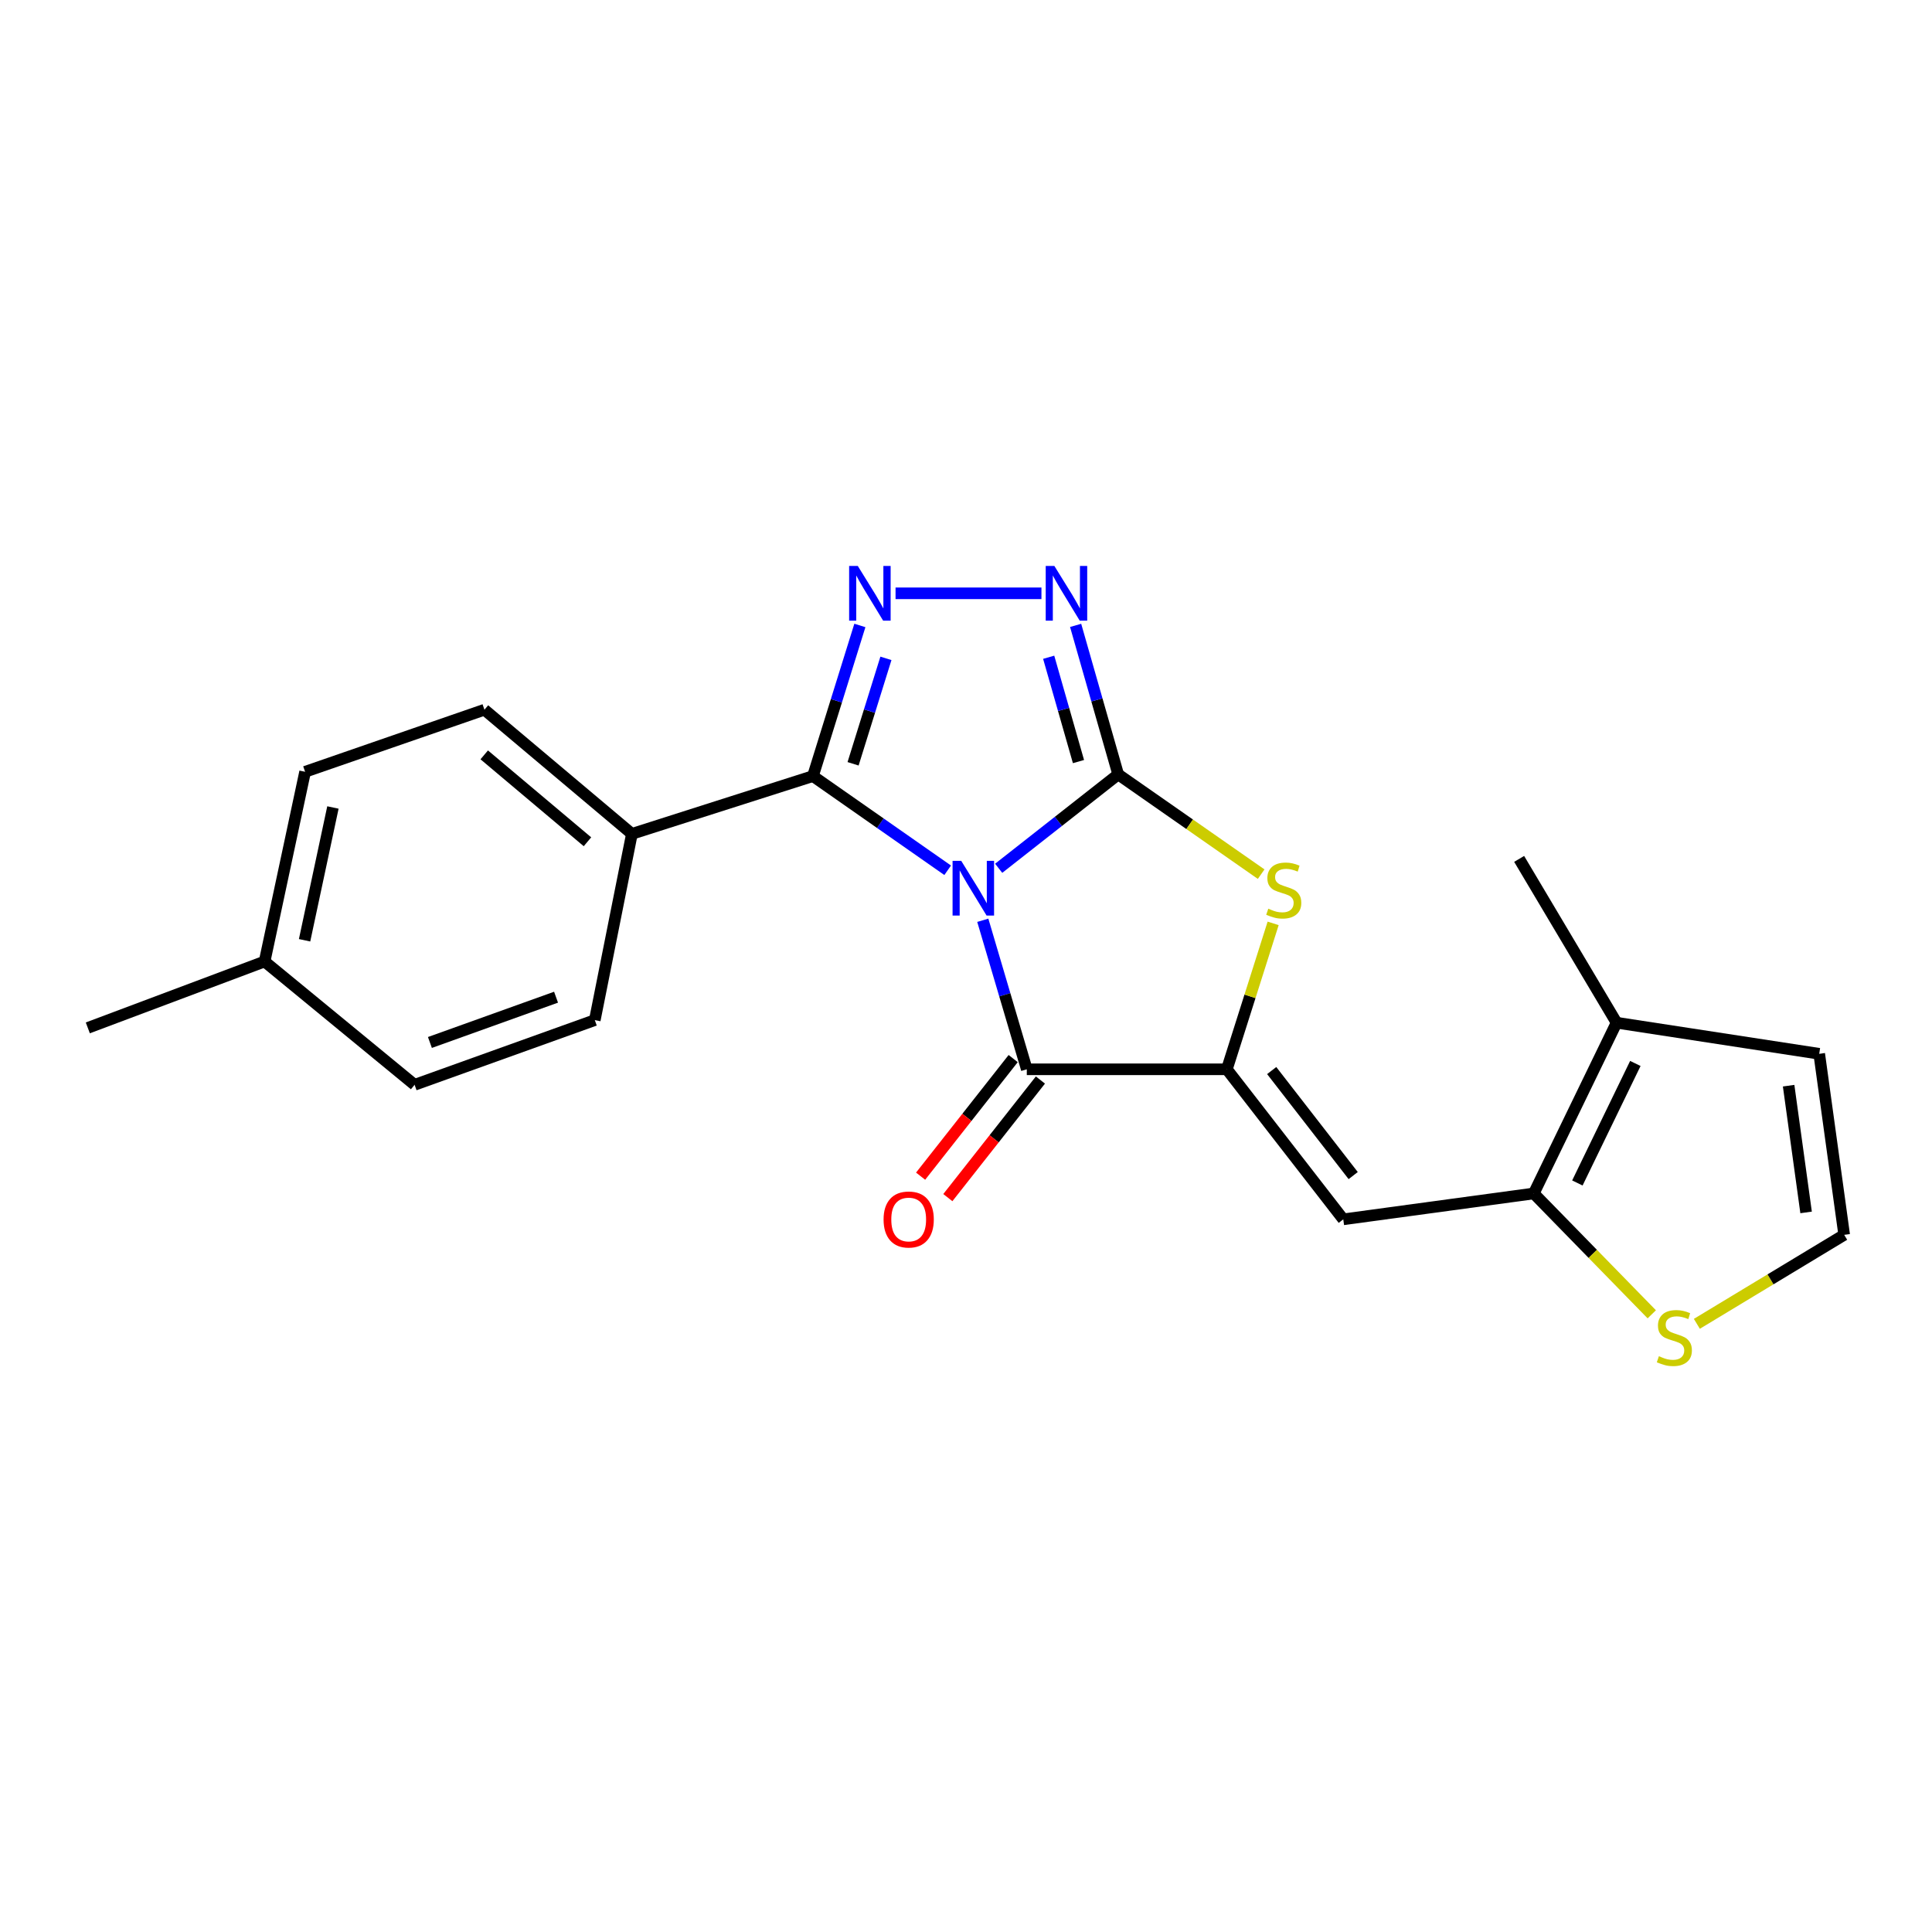 <?xml version='1.0' encoding='iso-8859-1'?>
<svg version='1.1' baseProfile='full'
              xmlns='http://www.w3.org/2000/svg'
                      xmlns:rdkit='http://www.rdkit.org/xml'
                      xmlns:xlink='http://www.w3.org/1999/xlink'
                  xml:space='preserve'
width='1000px' height='1000px' viewBox='0 0 1000 1000'>
<!-- END OF HEADER -->
<rect style='opacity:1.0;fill:#FFFFFF;stroke:none' width='1000' height='1000' x='0' y='0'> </rect>
<path class='bond-0' d='M 516.912,449.424 L 547.843,425.129' style='fill:none;fill-rule:evenodd;stroke:#0000FF;stroke-width:6px;stroke-linecap:butt;stroke-linejoin:miter;stroke-opacity:1' />
<path class='bond-0' d='M 547.843,425.129 L 578.774,400.833' style='fill:none;fill-rule:evenodd;stroke:#000000;stroke-width:6px;stroke-linecap:butt;stroke-linejoin:miter;stroke-opacity:1' />
<path class='bond-1' d='M 490.516,450.454 L 455.646,426.077' style='fill:none;fill-rule:evenodd;stroke:#0000FF;stroke-width:6px;stroke-linecap:butt;stroke-linejoin:miter;stroke-opacity:1' />
<path class='bond-1' d='M 455.646,426.077 L 420.777,401.701' style='fill:none;fill-rule:evenodd;stroke:#000000;stroke-width:6px;stroke-linecap:butt;stroke-linejoin:miter;stroke-opacity:1' />
<path class='bond-3' d='M 508.691,476.336 L 520.079,514.902' style='fill:none;fill-rule:evenodd;stroke:#0000FF;stroke-width:6px;stroke-linecap:butt;stroke-linejoin:miter;stroke-opacity:1' />
<path class='bond-3' d='M 520.079,514.902 L 531.468,553.468' style='fill:none;fill-rule:evenodd;stroke:#000000;stroke-width:6px;stroke-linecap:butt;stroke-linejoin:miter;stroke-opacity:1' />
<path class='bond-5' d='M 578.774,400.833 L 567.758,362.264' style='fill:none;fill-rule:evenodd;stroke:#000000;stroke-width:6px;stroke-linecap:butt;stroke-linejoin:miter;stroke-opacity:1' />
<path class='bond-5' d='M 567.758,362.264 L 556.742,323.695' style='fill:none;fill-rule:evenodd;stroke:#0000FF;stroke-width:6px;stroke-linecap:butt;stroke-linejoin:miter;stroke-opacity:1' />
<path class='bond-5' d='M 558.218,394.19 L 550.506,367.191' style='fill:none;fill-rule:evenodd;stroke:#000000;stroke-width:6px;stroke-linecap:butt;stroke-linejoin:miter;stroke-opacity:1' />
<path class='bond-5' d='M 550.506,367.191 L 542.795,340.193' style='fill:none;fill-rule:evenodd;stroke:#0000FF;stroke-width:6px;stroke-linecap:butt;stroke-linejoin:miter;stroke-opacity:1' />
<path class='bond-6' d='M 578.774,400.833 L 615.774,426.648' style='fill:none;fill-rule:evenodd;stroke:#000000;stroke-width:6px;stroke-linecap:butt;stroke-linejoin:miter;stroke-opacity:1' />
<path class='bond-6' d='M 615.774,426.648 L 652.774,452.462' style='fill:none;fill-rule:evenodd;stroke:#CCCC00;stroke-width:6px;stroke-linecap:butt;stroke-linejoin:miter;stroke-opacity:1' />
<path class='bond-4' d='M 420.777,401.701 L 432.922,362.718' style='fill:none;fill-rule:evenodd;stroke:#000000;stroke-width:6px;stroke-linecap:butt;stroke-linejoin:miter;stroke-opacity:1' />
<path class='bond-4' d='M 432.922,362.718 L 445.068,323.735' style='fill:none;fill-rule:evenodd;stroke:#0000FF;stroke-width:6px;stroke-linecap:butt;stroke-linejoin:miter;stroke-opacity:1' />
<path class='bond-4' d='M 441.55,395.343 L 450.052,368.054' style='fill:none;fill-rule:evenodd;stroke:#000000;stroke-width:6px;stroke-linecap:butt;stroke-linejoin:miter;stroke-opacity:1' />
<path class='bond-4' d='M 450.052,368.054 L 458.554,340.766' style='fill:none;fill-rule:evenodd;stroke:#0000FF;stroke-width:6px;stroke-linecap:butt;stroke-linejoin:miter;stroke-opacity:1' />
<path class='bond-11' d='M 420.777,401.701 L 327.071,431.614' style='fill:none;fill-rule:evenodd;stroke:#000000;stroke-width:6px;stroke-linecap:butt;stroke-linejoin:miter;stroke-opacity:1' />
<path class='bond-2' d='M 635.012,553.468 L 531.468,553.468' style='fill:none;fill-rule:evenodd;stroke:#000000;stroke-width:6px;stroke-linecap:butt;stroke-linejoin:miter;stroke-opacity:1' />
<path class='bond-7' d='M 635.012,553.468 L 695.277,631.126' style='fill:none;fill-rule:evenodd;stroke:#000000;stroke-width:6px;stroke-linecap:butt;stroke-linejoin:miter;stroke-opacity:1' />
<path class='bond-7' d='M 658.226,554.117 L 700.411,608.478' style='fill:none;fill-rule:evenodd;stroke:#000000;stroke-width:6px;stroke-linecap:butt;stroke-linejoin:miter;stroke-opacity:1' />
<path class='bond-22' d='M 635.012,553.468 L 646.993,515.701' style='fill:none;fill-rule:evenodd;stroke:#000000;stroke-width:6px;stroke-linecap:butt;stroke-linejoin:miter;stroke-opacity:1' />
<path class='bond-22' d='M 646.993,515.701 L 658.974,477.935' style='fill:none;fill-rule:evenodd;stroke:#CCCC00;stroke-width:6px;stroke-linecap:butt;stroke-linejoin:miter;stroke-opacity:1' />
<path class='bond-13' d='M 524.419,547.919 L 500.462,578.353' style='fill:none;fill-rule:evenodd;stroke:#000000;stroke-width:6px;stroke-linecap:butt;stroke-linejoin:miter;stroke-opacity:1' />
<path class='bond-13' d='M 500.462,578.353 L 476.505,608.787' style='fill:none;fill-rule:evenodd;stroke:#FF0000;stroke-width:6px;stroke-linecap:butt;stroke-linejoin:miter;stroke-opacity:1' />
<path class='bond-13' d='M 538.517,559.017 L 514.56,589.451' style='fill:none;fill-rule:evenodd;stroke:#000000;stroke-width:6px;stroke-linecap:butt;stroke-linejoin:miter;stroke-opacity:1' />
<path class='bond-13' d='M 514.56,589.451 L 490.603,619.884' style='fill:none;fill-rule:evenodd;stroke:#FF0000;stroke-width:6px;stroke-linecap:butt;stroke-linejoin:miter;stroke-opacity:1' />
<path class='bond-23' d='M 463.535,307.097 L 539.05,307.097' style='fill:none;fill-rule:evenodd;stroke:#0000FF;stroke-width:6px;stroke-linecap:butt;stroke-linejoin:miter;stroke-opacity:1' />
<path class='bond-8' d='M 695.277,631.126 L 793.877,617.73' style='fill:none;fill-rule:evenodd;stroke:#000000;stroke-width:6px;stroke-linecap:butt;stroke-linejoin:miter;stroke-opacity:1' />
<path class='bond-9' d='M 793.877,617.73 L 836.738,529.356' style='fill:none;fill-rule:evenodd;stroke:#000000;stroke-width:6px;stroke-linecap:butt;stroke-linejoin:miter;stroke-opacity:1' />
<path class='bond-9' d='M 816.449,612.303 L 846.452,550.442' style='fill:none;fill-rule:evenodd;stroke:#000000;stroke-width:6px;stroke-linecap:butt;stroke-linejoin:miter;stroke-opacity:1' />
<path class='bond-10' d='M 793.877,617.73 L 824.417,649.006' style='fill:none;fill-rule:evenodd;stroke:#000000;stroke-width:6px;stroke-linecap:butt;stroke-linejoin:miter;stroke-opacity:1' />
<path class='bond-10' d='M 824.417,649.006 L 854.957,680.283' style='fill:none;fill-rule:evenodd;stroke:#CCCC00;stroke-width:6px;stroke-linecap:butt;stroke-linejoin:miter;stroke-opacity:1' />
<path class='bond-14' d='M 836.738,529.356 L 941.627,545.444' style='fill:none;fill-rule:evenodd;stroke:#000000;stroke-width:6px;stroke-linecap:butt;stroke-linejoin:miter;stroke-opacity:1' />
<path class='bond-20' d='M 836.738,529.356 L 786.311,444.562' style='fill:none;fill-rule:evenodd;stroke:#000000;stroke-width:6px;stroke-linecap:butt;stroke-linejoin:miter;stroke-opacity:1' />
<path class='bond-12' d='M 878.288,685.213 L 916.417,662.181' style='fill:none;fill-rule:evenodd;stroke:#CCCC00;stroke-width:6px;stroke-linecap:butt;stroke-linejoin:miter;stroke-opacity:1' />
<path class='bond-12' d='M 916.417,662.181 L 954.545,639.15' style='fill:none;fill-rule:evenodd;stroke:#000000;stroke-width:6px;stroke-linecap:butt;stroke-linejoin:miter;stroke-opacity:1' />
<path class='bond-15' d='M 327.071,431.614 L 250.749,367.352' style='fill:none;fill-rule:evenodd;stroke:#000000;stroke-width:6px;stroke-linecap:butt;stroke-linejoin:miter;stroke-opacity:1' />
<path class='bond-15' d='M 304.067,435.699 L 250.641,390.716' style='fill:none;fill-rule:evenodd;stroke:#000000;stroke-width:6px;stroke-linecap:butt;stroke-linejoin:miter;stroke-opacity:1' />
<path class='bond-16' d='M 327.071,431.614 L 307.863,528.011' style='fill:none;fill-rule:evenodd;stroke:#000000;stroke-width:6px;stroke-linecap:butt;stroke-linejoin:miter;stroke-opacity:1' />
<path class='bond-25' d='M 954.545,639.15 L 941.627,545.444' style='fill:none;fill-rule:evenodd;stroke:#000000;stroke-width:6px;stroke-linecap:butt;stroke-linejoin:miter;stroke-opacity:1' />
<path class='bond-25' d='M 934.834,627.545 L 925.791,561.95' style='fill:none;fill-rule:evenodd;stroke:#000000;stroke-width:6px;stroke-linecap:butt;stroke-linejoin:miter;stroke-opacity:1' />
<path class='bond-18' d='M 250.749,367.352 L 157.92,399.478' style='fill:none;fill-rule:evenodd;stroke:#000000;stroke-width:6px;stroke-linecap:butt;stroke-linejoin:miter;stroke-opacity:1' />
<path class='bond-17' d='M 307.863,528.011 L 214.596,561.492' style='fill:none;fill-rule:evenodd;stroke:#000000;stroke-width:6px;stroke-linecap:butt;stroke-linejoin:miter;stroke-opacity:1' />
<path class='bond-17' d='M 287.811,516.146 L 222.524,539.583' style='fill:none;fill-rule:evenodd;stroke:#000000;stroke-width:6px;stroke-linecap:butt;stroke-linejoin:miter;stroke-opacity:1' />
<path class='bond-19' d='M 214.596,561.492 L 136.958,497.669' style='fill:none;fill-rule:evenodd;stroke:#000000;stroke-width:6px;stroke-linecap:butt;stroke-linejoin:miter;stroke-opacity:1' />
<path class='bond-24' d='M 157.92,399.478 L 136.958,497.669' style='fill:none;fill-rule:evenodd;stroke:#000000;stroke-width:6px;stroke-linecap:butt;stroke-linejoin:miter;stroke-opacity:1' />
<path class='bond-24' d='M 172.322,417.952 L 157.648,486.686' style='fill:none;fill-rule:evenodd;stroke:#000000;stroke-width:6px;stroke-linecap:butt;stroke-linejoin:miter;stroke-opacity:1' />
<path class='bond-21' d='M 136.958,497.669 L 45.455,532.028' style='fill:none;fill-rule:evenodd;stroke:#000000;stroke-width:6px;stroke-linecap:butt;stroke-linejoin:miter;stroke-opacity:1' />
<path  class='atom-0' d='M 497.528 445.572
L 506.808 460.572
Q 507.728 462.052, 509.208 464.732
Q 510.688 467.412, 510.768 467.572
L 510.768 445.572
L 514.528 445.572
L 514.528 473.892
L 510.648 473.892
L 500.688 457.492
Q 499.528 455.572, 498.288 453.372
Q 497.088 451.172, 496.728 450.492
L 496.728 473.892
L 493.048 473.892
L 493.048 445.572
L 497.528 445.572
' fill='#0000FF'/>
<path  class='atom-5' d='M 443.991 292.937
L 453.271 307.937
Q 454.191 309.417, 455.671 312.097
Q 457.151 314.777, 457.231 314.937
L 457.231 292.937
L 460.991 292.937
L 460.991 321.257
L 457.111 321.257
L 447.151 304.857
Q 445.991 302.937, 444.751 300.737
Q 443.551 298.537, 443.191 297.857
L 443.191 321.257
L 439.511 321.257
L 439.511 292.937
L 443.991 292.937
' fill='#0000FF'/>
<path  class='atom-6' d='M 545.741 292.937
L 555.021 307.937
Q 555.941 309.417, 557.421 312.097
Q 558.901 314.777, 558.981 314.937
L 558.981 292.937
L 562.741 292.937
L 562.741 321.257
L 558.861 321.257
L 548.901 304.857
Q 547.741 302.937, 546.501 300.737
Q 545.301 298.537, 544.941 297.857
L 544.941 321.257
L 541.261 321.257
L 541.261 292.937
L 545.741 292.937
' fill='#0000FF'/>
<path  class='atom-7' d='M 656.466 470.339
Q 656.786 470.459, 658.106 471.019
Q 659.426 471.579, 660.866 471.939
Q 662.346 472.259, 663.786 472.259
Q 666.466 472.259, 668.026 470.979
Q 669.586 469.659, 669.586 467.379
Q 669.586 465.819, 668.786 464.859
Q 668.026 463.899, 666.826 463.379
Q 665.626 462.859, 663.626 462.259
Q 661.106 461.499, 659.586 460.779
Q 658.106 460.059, 657.026 458.539
Q 655.986 457.019, 655.986 454.459
Q 655.986 450.899, 658.386 448.699
Q 660.826 446.499, 665.626 446.499
Q 668.906 446.499, 672.626 448.059
L 671.706 451.139
Q 668.306 449.739, 665.746 449.739
Q 662.986 449.739, 661.466 450.899
Q 659.946 452.019, 659.986 453.979
Q 659.986 455.499, 660.746 456.419
Q 661.546 457.339, 662.666 457.859
Q 663.826 458.379, 665.746 458.979
Q 668.306 459.779, 669.826 460.579
Q 671.346 461.379, 672.426 463.019
Q 673.546 464.619, 673.546 467.379
Q 673.546 471.299, 670.906 473.419
Q 668.306 475.499, 663.946 475.499
Q 661.426 475.499, 659.506 474.939
Q 657.626 474.419, 655.386 473.499
L 656.466 470.339
' fill='#CCCC00'/>
<path  class='atom-11' d='M 858.641 701.968
Q 858.961 702.088, 860.281 702.648
Q 861.601 703.208, 863.041 703.568
Q 864.521 703.888, 865.961 703.888
Q 868.641 703.888, 870.201 702.608
Q 871.761 701.288, 871.761 699.008
Q 871.761 697.448, 870.961 696.488
Q 870.201 695.528, 869.001 695.008
Q 867.801 694.488, 865.801 693.888
Q 863.281 693.128, 861.761 692.408
Q 860.281 691.688, 859.201 690.168
Q 858.161 688.648, 858.161 686.088
Q 858.161 682.528, 860.561 680.328
Q 863.001 678.128, 867.801 678.128
Q 871.081 678.128, 874.801 679.688
L 873.881 682.768
Q 870.481 681.368, 867.921 681.368
Q 865.161 681.368, 863.641 682.528
Q 862.121 683.648, 862.161 685.608
Q 862.161 687.128, 862.921 688.048
Q 863.721 688.968, 864.841 689.488
Q 866.001 690.008, 867.921 690.608
Q 870.481 691.408, 872.001 692.208
Q 873.521 693.008, 874.601 694.648
Q 875.721 696.248, 875.721 699.008
Q 875.721 702.928, 873.081 705.048
Q 870.481 707.128, 866.121 707.128
Q 863.601 707.128, 861.681 706.568
Q 859.801 706.048, 857.561 705.128
L 858.641 701.968
' fill='#CCCC00'/>
<path  class='atom-14' d='M 457.336 631.206
Q 457.336 624.406, 460.696 620.606
Q 464.056 616.806, 470.336 616.806
Q 476.616 616.806, 479.976 620.606
Q 483.336 624.406, 483.336 631.206
Q 483.336 638.086, 479.936 642.006
Q 476.536 645.886, 470.336 645.886
Q 464.096 645.886, 460.696 642.006
Q 457.336 638.126, 457.336 631.206
M 470.336 642.686
Q 474.656 642.686, 476.976 639.806
Q 479.336 636.886, 479.336 631.206
Q 479.336 625.646, 476.976 622.846
Q 474.656 620.006, 470.336 620.006
Q 466.016 620.006, 463.656 622.806
Q 461.336 625.606, 461.336 631.206
Q 461.336 636.926, 463.656 639.806
Q 466.016 642.686, 470.336 642.686
' fill='#FF0000'/>
</svg>
